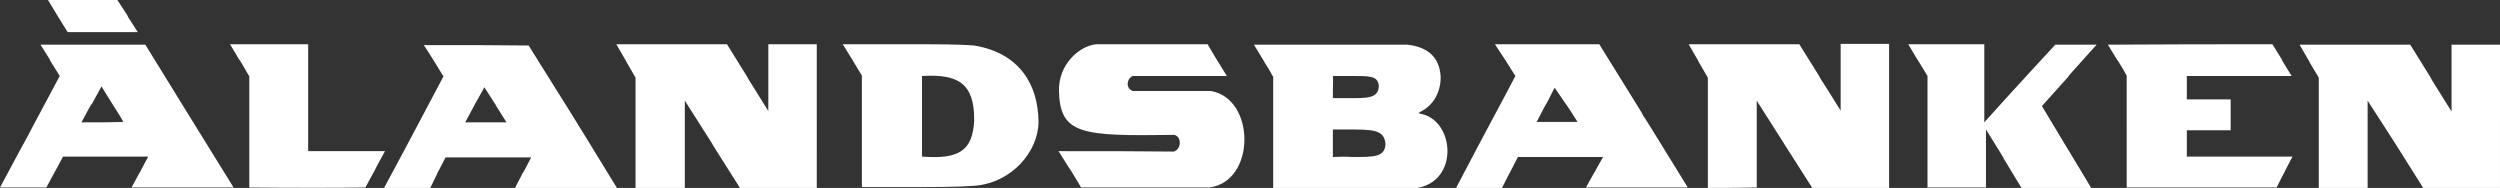 <svg version="1.1" id="Layer_1" xmlns:x="ns_extend;" xmlns:i="ns_ai;" xmlns:graph="ns_graphs;" xmlns="http://www.w3.org/2000/svg" xmlns:xlink="http://www.w3.org/1999/xlink" x="0px" y="0px" viewBox="0 0 598.7 45" style="enable-background:new 0 0 598.7 45;" xml:space="preserve">
 <rect x="0" y="0" width="598.7" height="45" fill="#333333" stroke="none"/>
 <style type="text/css">
  .st0{fill-rule:evenodd;clip-rule:evenodd;fill:#FFFFFF;}
 </style>
 <g>
  <path class="st0" d="M13.9,4c0,0,0.1,0.1,2.3,3.7H33c-2.3-3.6-2.4-3.7-2.4-3.8c0-0.1,0-0.1-2.5-3.9c-1.8,0-3.2,0-4.5,0
		c-2.8,0-5.7,0-12.1,0C13.8,3.9,13.9,3.9,13.9,4z M507.6,15.2c-0.2-0.3-0.2-0.4-0.3-0.5l-0.1-0.1l0,0c-0.2-0.3-0.6-0.9-2.4-3.9
		c13.1-0.1,26.2-0.1,39.4-0.1c2.3,3.7,2.3,3.7,2.3,3.8c0,0.1,0.1,0.2,2.3,3.8h-25.1v5.6h10.5v7.4c-1.2,0-2.3,0-3.5,0
		c-2.4,0-4.7,0-7,0v6.3h25.3c-1.8,3.5-1.9,3.6-1.9,3.7c-0.1,0.1-0.1,0.2-1.9,3.7h-35.9V18.1h0C508.3,16.4,507.9,15.6,507.6,15.2z
		 M59.7,44.9c0-10.1,0-14.5,0-19c0-2.3,0-4.6,0-7.6c-2.2-3.8-2.2-3.8-2.3-3.9c-0.1-0.1-0.2-0.2-2.3-3.8h18.7v25.6c3.1,0,6.1,0,9.2,0
		c3,0,6.1,0,9.2,0c-2.2,4-2.3,4.2-2.3,4.3l0,0c0,0,0,0-0.1,0.2l0,0c-0.2,0.3-0.7,1.3-2.3,4.2h0C81.3,45,69.6,45,59.7,44.9z
		 M152.2,45V18.6c-2.2-3.9-2.3-3.9-2.3-4c0-0.1-0.1-0.1-2.3-4h26.5c4.9,7.9,5,8,5,8.1c0,0.1,0.1,0.1,4.9,7.9v-16h11.6V45h-18.4
		c-6.5-10.3-6.6-10.4-6.6-10.5c0-0.1-0.1-0.1-6.6-10.4c0,4.3,0,7.1,0,11.2c0,2.5,0,5.5,0,9.7C158.9,45,156.7,45,152.2,45z
		 M479.8,37.9L479.8,37.9c0.1,0.1,0.2,0.4,4.3,7.1v0h16.7c-5.5-9.1-5.8-9.6-5.9-9.8l0,0c-0.1-0.1-0.1-0.2-0.8-1.3v0l0,0l0,0
		c-0.7-1.2-2.2-3.7-5.1-8.5c6.4-7.1,6.4-7.1,6.5-7.3c0.1-0.2,0.4-0.5,6.6-7.4h-9.9l-6,6.5c-3.7,4-7.4,8.1-11,12.1V10.6H457
		c2.1,3.6,2.2,3.7,2.3,3.8c0,0.1,0.1,0.1,2.3,3.8c0,9.2,0,19.9,0,26.7c1.2,0,2.3,0,3.5,0c3.4,0,6.8,0,10.5,0c0-2.6,0-4.9,0-7.1v0v0
		v0v0v0v0v0v0v0v0v0v0v0v0v0v0v0v0v0v0c0-2.2,0-4.4,0-6.8c3,4.8,3.9,6.3,4.2,6.8C479.8,37.8,479.8,37.9,479.8,37.9z M281.1,36.3
		c-11.7-0.1-12.7-0.1-27.6-0.1c2.5,4,2.7,4.3,2.8,4.4l0,0c0.1,0.1,0.1,0.2,1.9,3.1l0.7,1.2h30.7c11.2-1.4,11.1-21.3,0.4-23.1
		c-1.9,0-3.5,0-5.2,0h0c-3.5,0-7.2,0-13.5,0c-1.9-0.7-1.4-3.1,0-3.6h22.5c-0.2-0.3-1-1.6-1.9-3.1c-1.1-1.7-2.2-3.7-2.7-4.5
		c-6,0-11.9,0-17.8,0c-3,0-5.9,0-8.9,0c-4,0.4-9.1,4.8-8.9,11.3c0.3,10.4,5.6,10.7,27.6,10.4C283,32.7,283,35.7,281.1,36.3z
		 M233.3,10.9c-3.9-0.3-6.9-0.3-18.2-0.3c-3.5,0-7.9,0-13.3,0l0.4,0.6l0,0l0,0c1.9,3.1,1.9,3.1,2,3.2l0,0c0,0.1,0.1,0.2,2.2,3.7
		c0,9.1,0,17.6,0,26.7v0c3.2,0,5.9,0,8.4,0h0h0h0h0h0c10,0,14.3,0,18.5-0.3c9.1-0.7,15.4-8.3,15.4-15.4
		C248.6,20.3,244.2,12.7,233.3,10.9z M220.8,37.5c0-2.7,0-5.2,0-7.5c0-4.2,0-8,0-11.8c8.5-0.5,12.6,1.6,12.5,10.7
		C232.9,36,229.8,38.2,220.8,37.5z M393.8,28.1L393.8,28.1L393.8,28.1c0.3,0.4,1,1.6,10.4,16.8h-24.4l1-1.8l0,0
		c0.9-1.6,1-1.8,1.1-1.9l0,0c0.1-0.2,0.3-0.6,2-3.6h-20.4c-1.4,2.7-1.6,3.2-1.8,3.5c-0.2,0.4-0.3,0.5-2,3.9h-11
		c3.7-7.1,7.5-14.2,11.3-21.3l0,0l2.9-5.5c-2-3.2-2.3-3.6-2.3-3.7l0,0c0,0,0,0-0.1-0.1v0c-0.1-0.2-0.6-0.9-2.5-3.8H383
		c6.6,10.6,9.1,14.7,10.1,16.3C393.6,27.9,393.7,28,393.8,28.1z M370.2,25c-0.1,0.1-0.1,0.2-2.2,4.2h9.8l-1.6-2.5l0,0l0,0
		c-1.1-1.7-1.2-1.8-1.3-1.9l0,0c-0.1-0.2-0.4-0.6-2.6-3.8C370.4,24.8,370.3,24.9,370.2,25z M56.1,45L56.1,45L56.1,45L56.1,45z
		 M56,45c-7.1-11.5-14.2-22.9-21.2-34.3c-2.8,0-5.6,0-8.4,0h0c-5.6,0-11.1,0-16.7,0c2.4,3.8,2.4,3.8,2.3,3.8c0,0,0,0,2.3,3.7
		C7.2,31.5,7.2,31.5,7.2,31.5l0,0c0,0,0,0-0.4,0.8l0,0C6.1,33.6,4.3,36.8,0,44.9v0c5.5,0,5.5,0,5.5,0c0,0,0,0,5.6,0
		c1.8-3.3,1.9-3.5,2-3.7c0.1-0.2,0.2-0.3,2-3.7h20.4c-1.8,3.4-1.9,3.5-1.9,3.6c-0.1,0.1-0.2,0.3-2.1,3.8H56z M24.7,29.3l-0.2,0
		l-0.2,0c-0.3,0-1.1,0-4.7,0h-0.1c1.8-3.3,2.1-3.9,2.3-4.2l0.1-0.1c0,0,0-0.1,0.1-0.1c0.2-0.3,0.6-1.1,2.3-4.2
		c1.2,1.9,2.1,3.4,2.8,4.5l0,0l0,0l0,0v0c2.3,3.6,2.4,3.9,2.4,4C25.8,29.3,25,29.3,24.7,29.3z M137.3,28l0.3,0.5l0,0l0,0
		c0.6,1,2.7,4.3,10.2,16.6h-24.5c0.9-1.8,1.4-2.7,1.6-3.1l0,0l0,0l0,0l0,0c0.2-0.4,0.2-0.5,0.3-0.6l0.1-0.1c0.1-0.2,0.5-0.8,1.9-3.6
		c-6.8,0-13.5,0-20.5,0c-1.7,3.3-1.8,3.5-1.9,3.6l0,0c0,0,0,0.1-0.2,0.5l0,0l0,0l0,0c-0.2,0.5-0.7,1.4-1.6,3.3H91.9
		c0,0,0.2-0.3,1.8-3.3h0c1.8-3.3,5.4-10.1,12.5-23.5c-2.1-3.4-2.3-3.7-2.4-3.9l0,0l0,0c-0.1-0.1-0.1-0.2-1-1.6l0,0l-1.3-2
		c12.9,0,15.4,0,25.1,0.1C136.5,26.7,137.1,27.7,137.3,28L137.3,28z M113.7,25L113.7,25c0,0.1-0.1,0.2-2.3,4.3c3.6,0,5.3,0,9.9,0
		c-2.5-4-2.6-4.1-2.6-4.2c-0.1-0.1-0.1-0.2-2.7-4.2l-1.5,2.7C113.8,24.9,113.7,24.9,113.7,25z M339.9,27.2v-0.3
		c3.7-1.7,5.2-5.3,5.1-8.6c-0.3-4.9-3.4-7.1-8-7.6c-6.1,0-10.1,0-15.1,0c-5.1,0-11.2,0-21.6,0c2.1,3.4,2.2,3.7,2.3,3.8l0,0
		c0,0.1,0.1,0.2,1.1,1.8l1.2,2.1v0c0,9.1,0,16.6,0,26.7c4.3,0,8,0,11.5,0h0h0h0c6.8,0,13.1,0,22.5,0
		C349.7,43.7,348.4,28.4,339.9,27.2z M319.2,18.2c1.6,0,3.1,0,4.3,0c4.5,0,6.5-0.1,6.7,2.4c-0.1,3-2.8,2.9-7.2,2.9
		c-1.1,0-2.4,0-3.8,0c0-0.6,0-1.2,0-1.7v0v0v0C319.2,20.6,319.3,19.4,319.2,18.2z M319.2,37.6V31c1,0,2,0,2.9,0c6.8,0,9.4,0,9.7,3.5
		c-0.2,3.1-2.5,3.1-8,3.1C322.4,37.5,320.9,37.5,319.2,37.6z M409,45V18.6c-2.2-3.8-2.3-3.9-2.3-4c0-0.1-0.1-0.1-2.3-4h26.5
		c4.9,7.8,5,8,5,8.1l0,0c0,0.1,0.1,0.1,2.1,3.3c0.7,1.1,1.6,2.6,2.8,4.5v-16h11.6V45H434c-6.6-10.3-6.6-10.4-6.7-10.5
		c0-0.1-0.1-0.1-6.6-10.4c0,3.4,0,5.8,0,8.6v0c0,3.1,0,6.6,0,12.2C415.7,45,413.4,45,409,45z M555.3,18.6V45c4.4,0,6.7,0,11.7,0
		c0-7.2,0-10.9,0-14.7c0-1.9,0-3.8,0-6.2c6.6,10.2,6.6,10.3,6.7,10.4c0.1,0.1,0.1,0.2,6.6,10.5h18.4V10.7h-11.6v16
		c-4.8-7.7-4.9-7.8-4.9-7.9c0-0.1-0.1-0.2-5-8.1h-26.5c2.2,3.9,2.3,3.9,2.3,4C553,14.7,553,14.8,555.3,18.6z">
  </path>
 </g>
</svg>